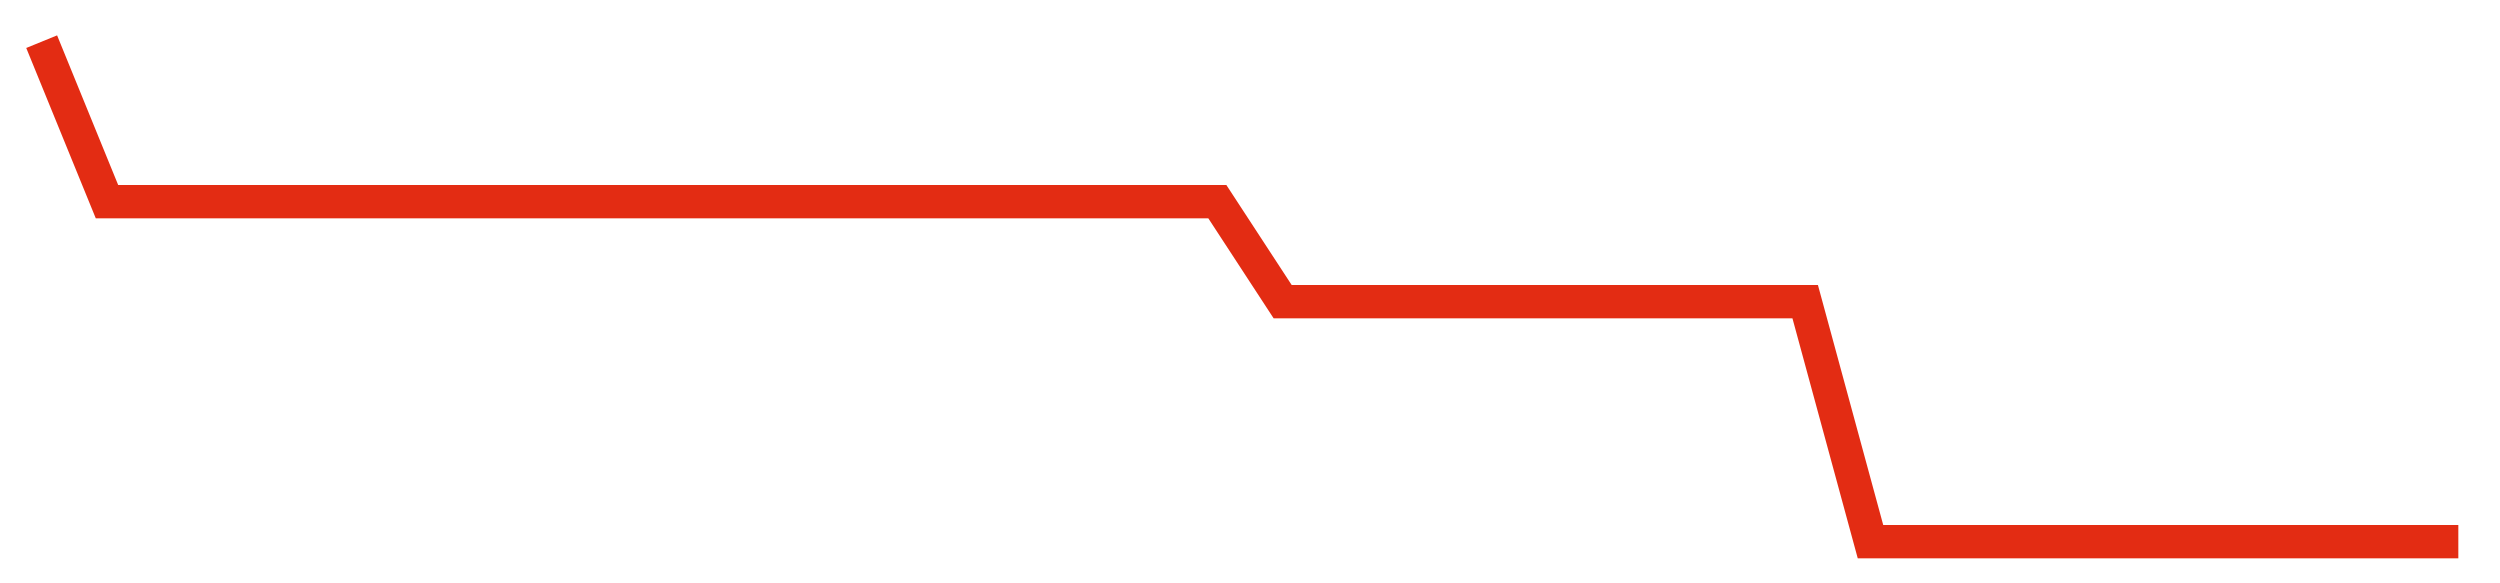 <svg width="300" height="70" viewBox="0 0 300 70" xmlns="http://www.w3.org/2000/svg">
    <path d="M 5,5 L 12.838,24.2 L 20.676,24.2 L 28.514,24.2 L 36.351,24.2 L 44.189,24.2 L 52.027,24.2 L 59.865,24.2 L 67.703,24.2 L 75.541,24.2 L 83.378,24.2 L 91.216,24.2 L 99.054,24.2 L 106.892,24.2 L 114.73,24.2 L 122.568,24.2 L 130.405,24.2 L 138.243,24.2 L 146.081,24.2 L 153.919,36.2 L 161.757,36.2 L 169.595,36.2 L 177.432,36.2 L 185.27,36.2 L 193.108,36.2 L 200.946,36.2 L 208.784,36.2 L 216.622,36.2 L 224.459,65 L 232.297,65 L 240.135,65 L 247.973,65 L 255.811,65 L 263.649,65 L 271.486,65 L 279.324,65 L 287.162,65 L 295,65" fill="none" stroke="#E32C13" stroke-width="4"/>
</svg>